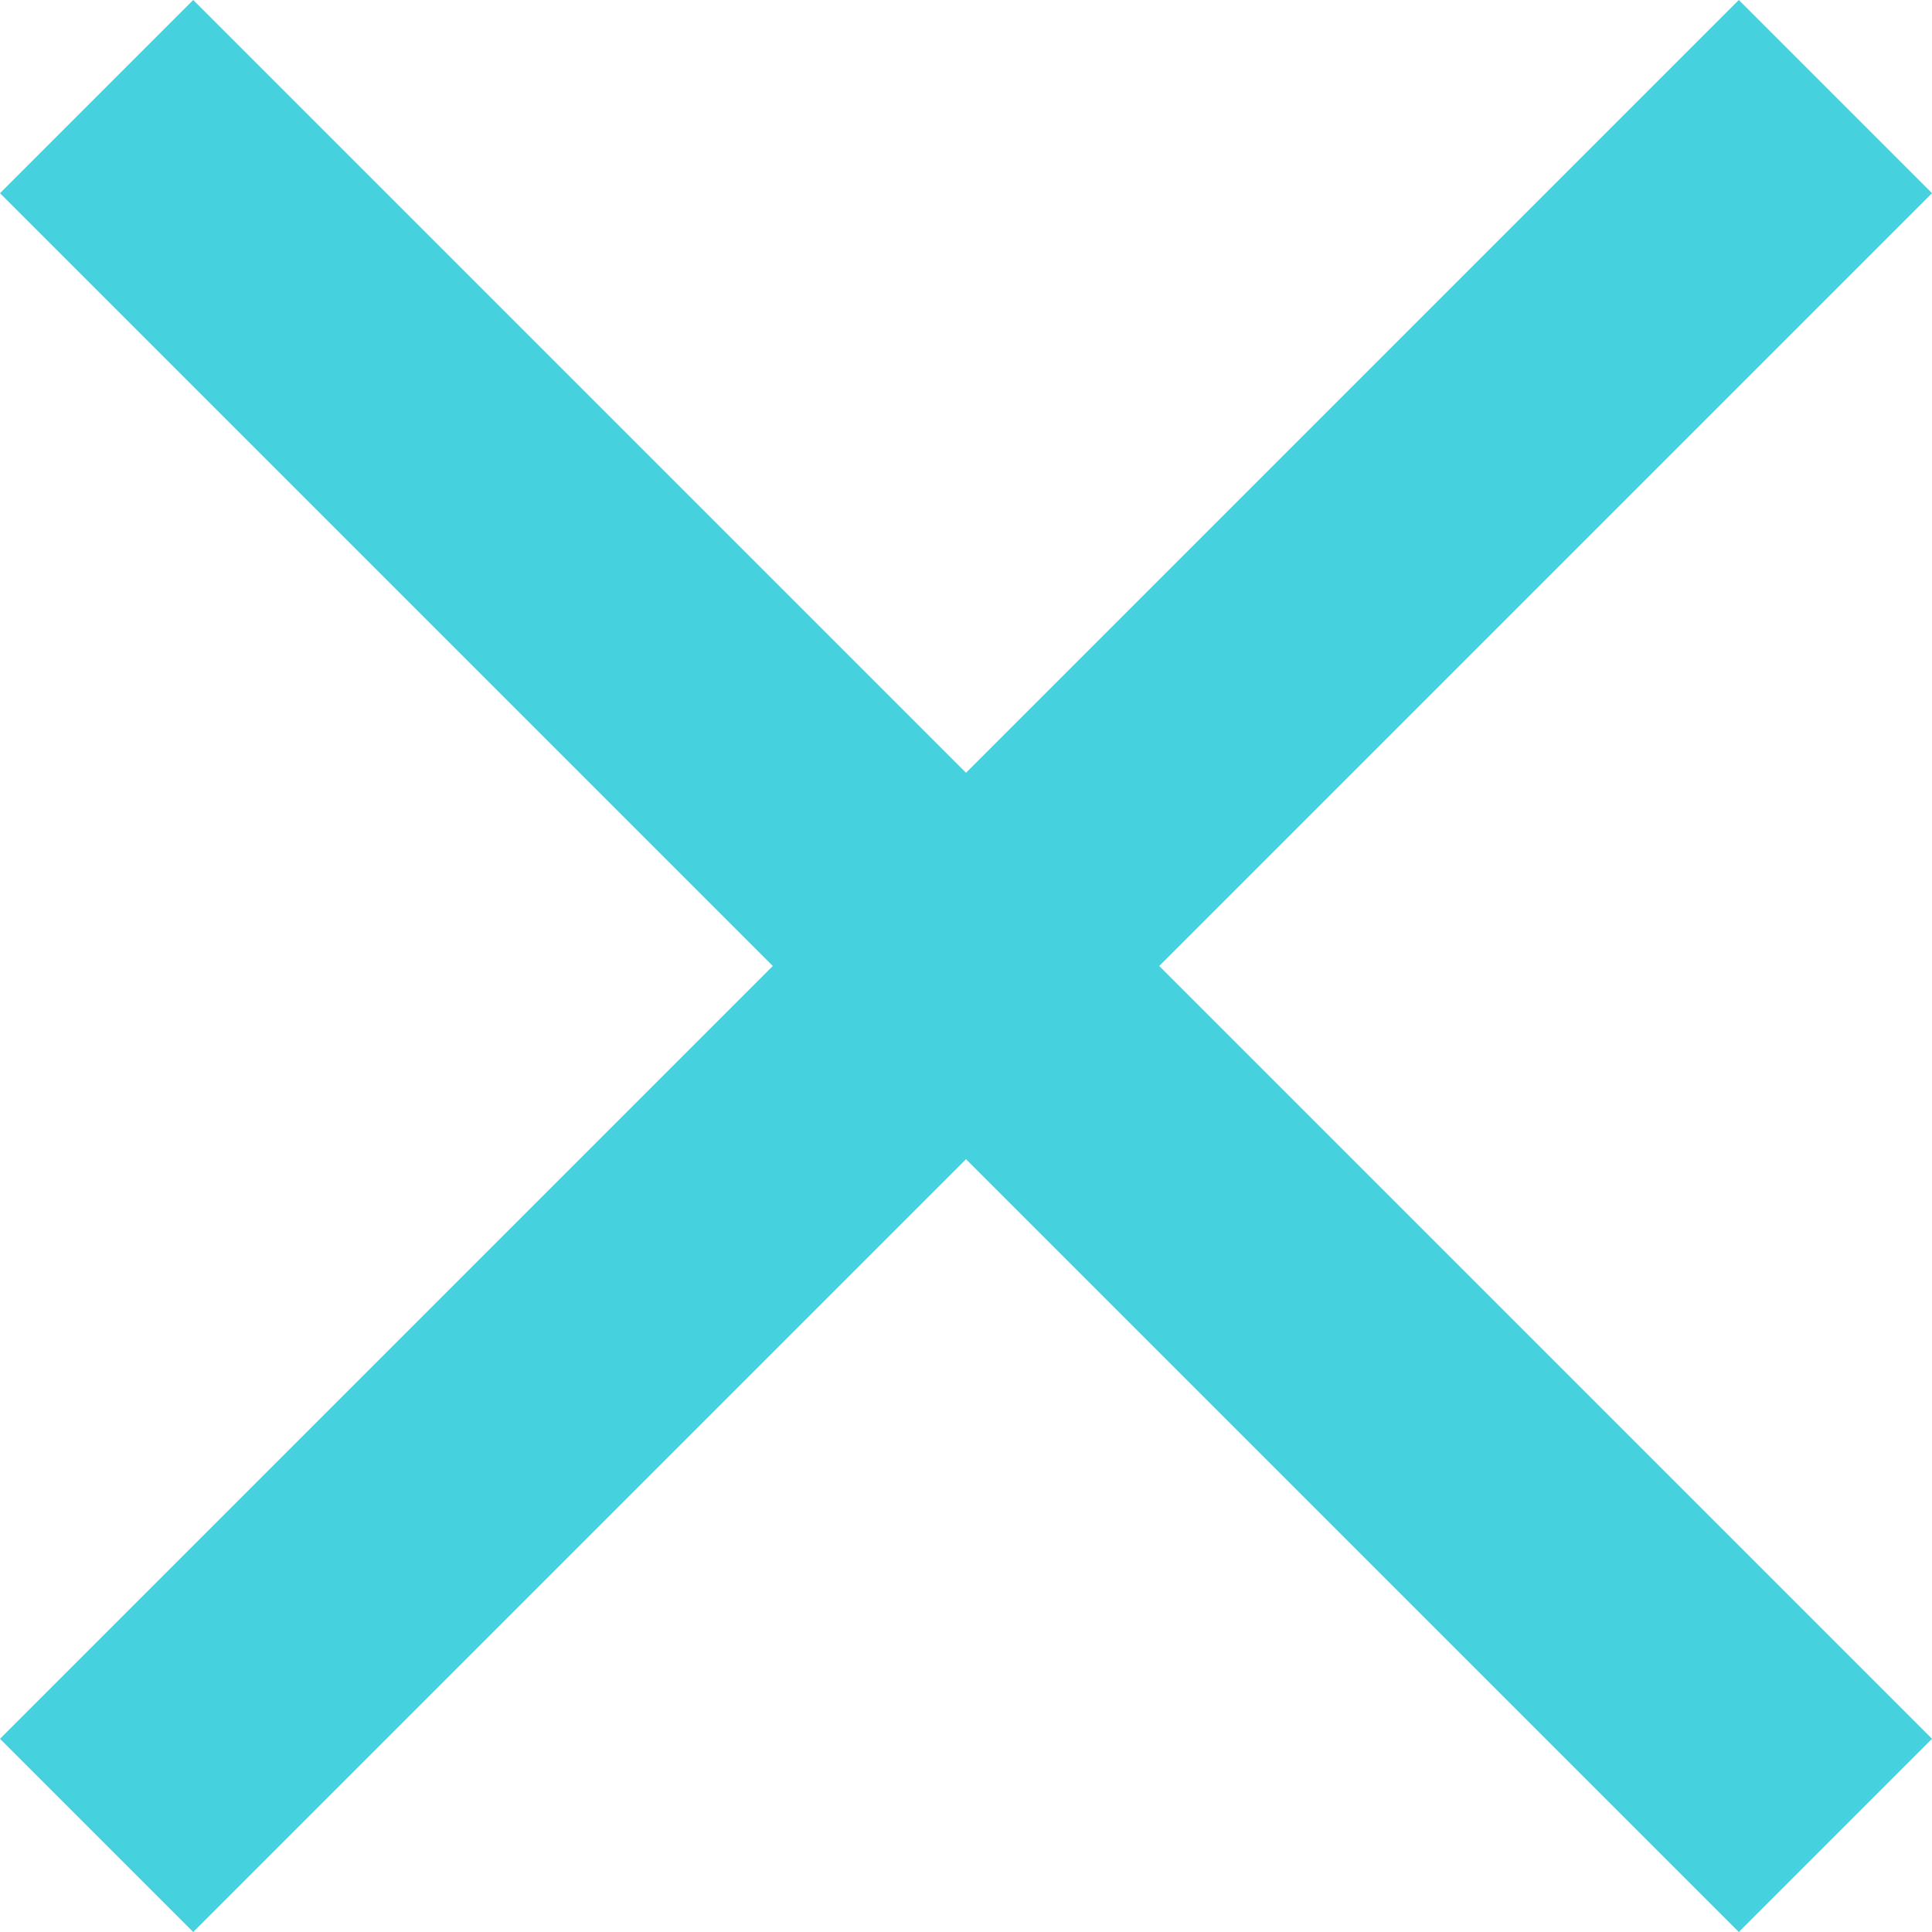 <svg version="1.1" xmlns="http://www.w3.org/2000/svg" viewBox="0 0 32 32">
    <path fill="#45d1de" d="M32 3.2l-3.2-3.2-12.8 12.8-12.8-12.8-3.2 3.2 12.8 12.8-12.8 12.8 3.2 3.2 12.8-12.8 12.8 12.8 3.2-3.2-12.8-12.8z"></path>
</svg>